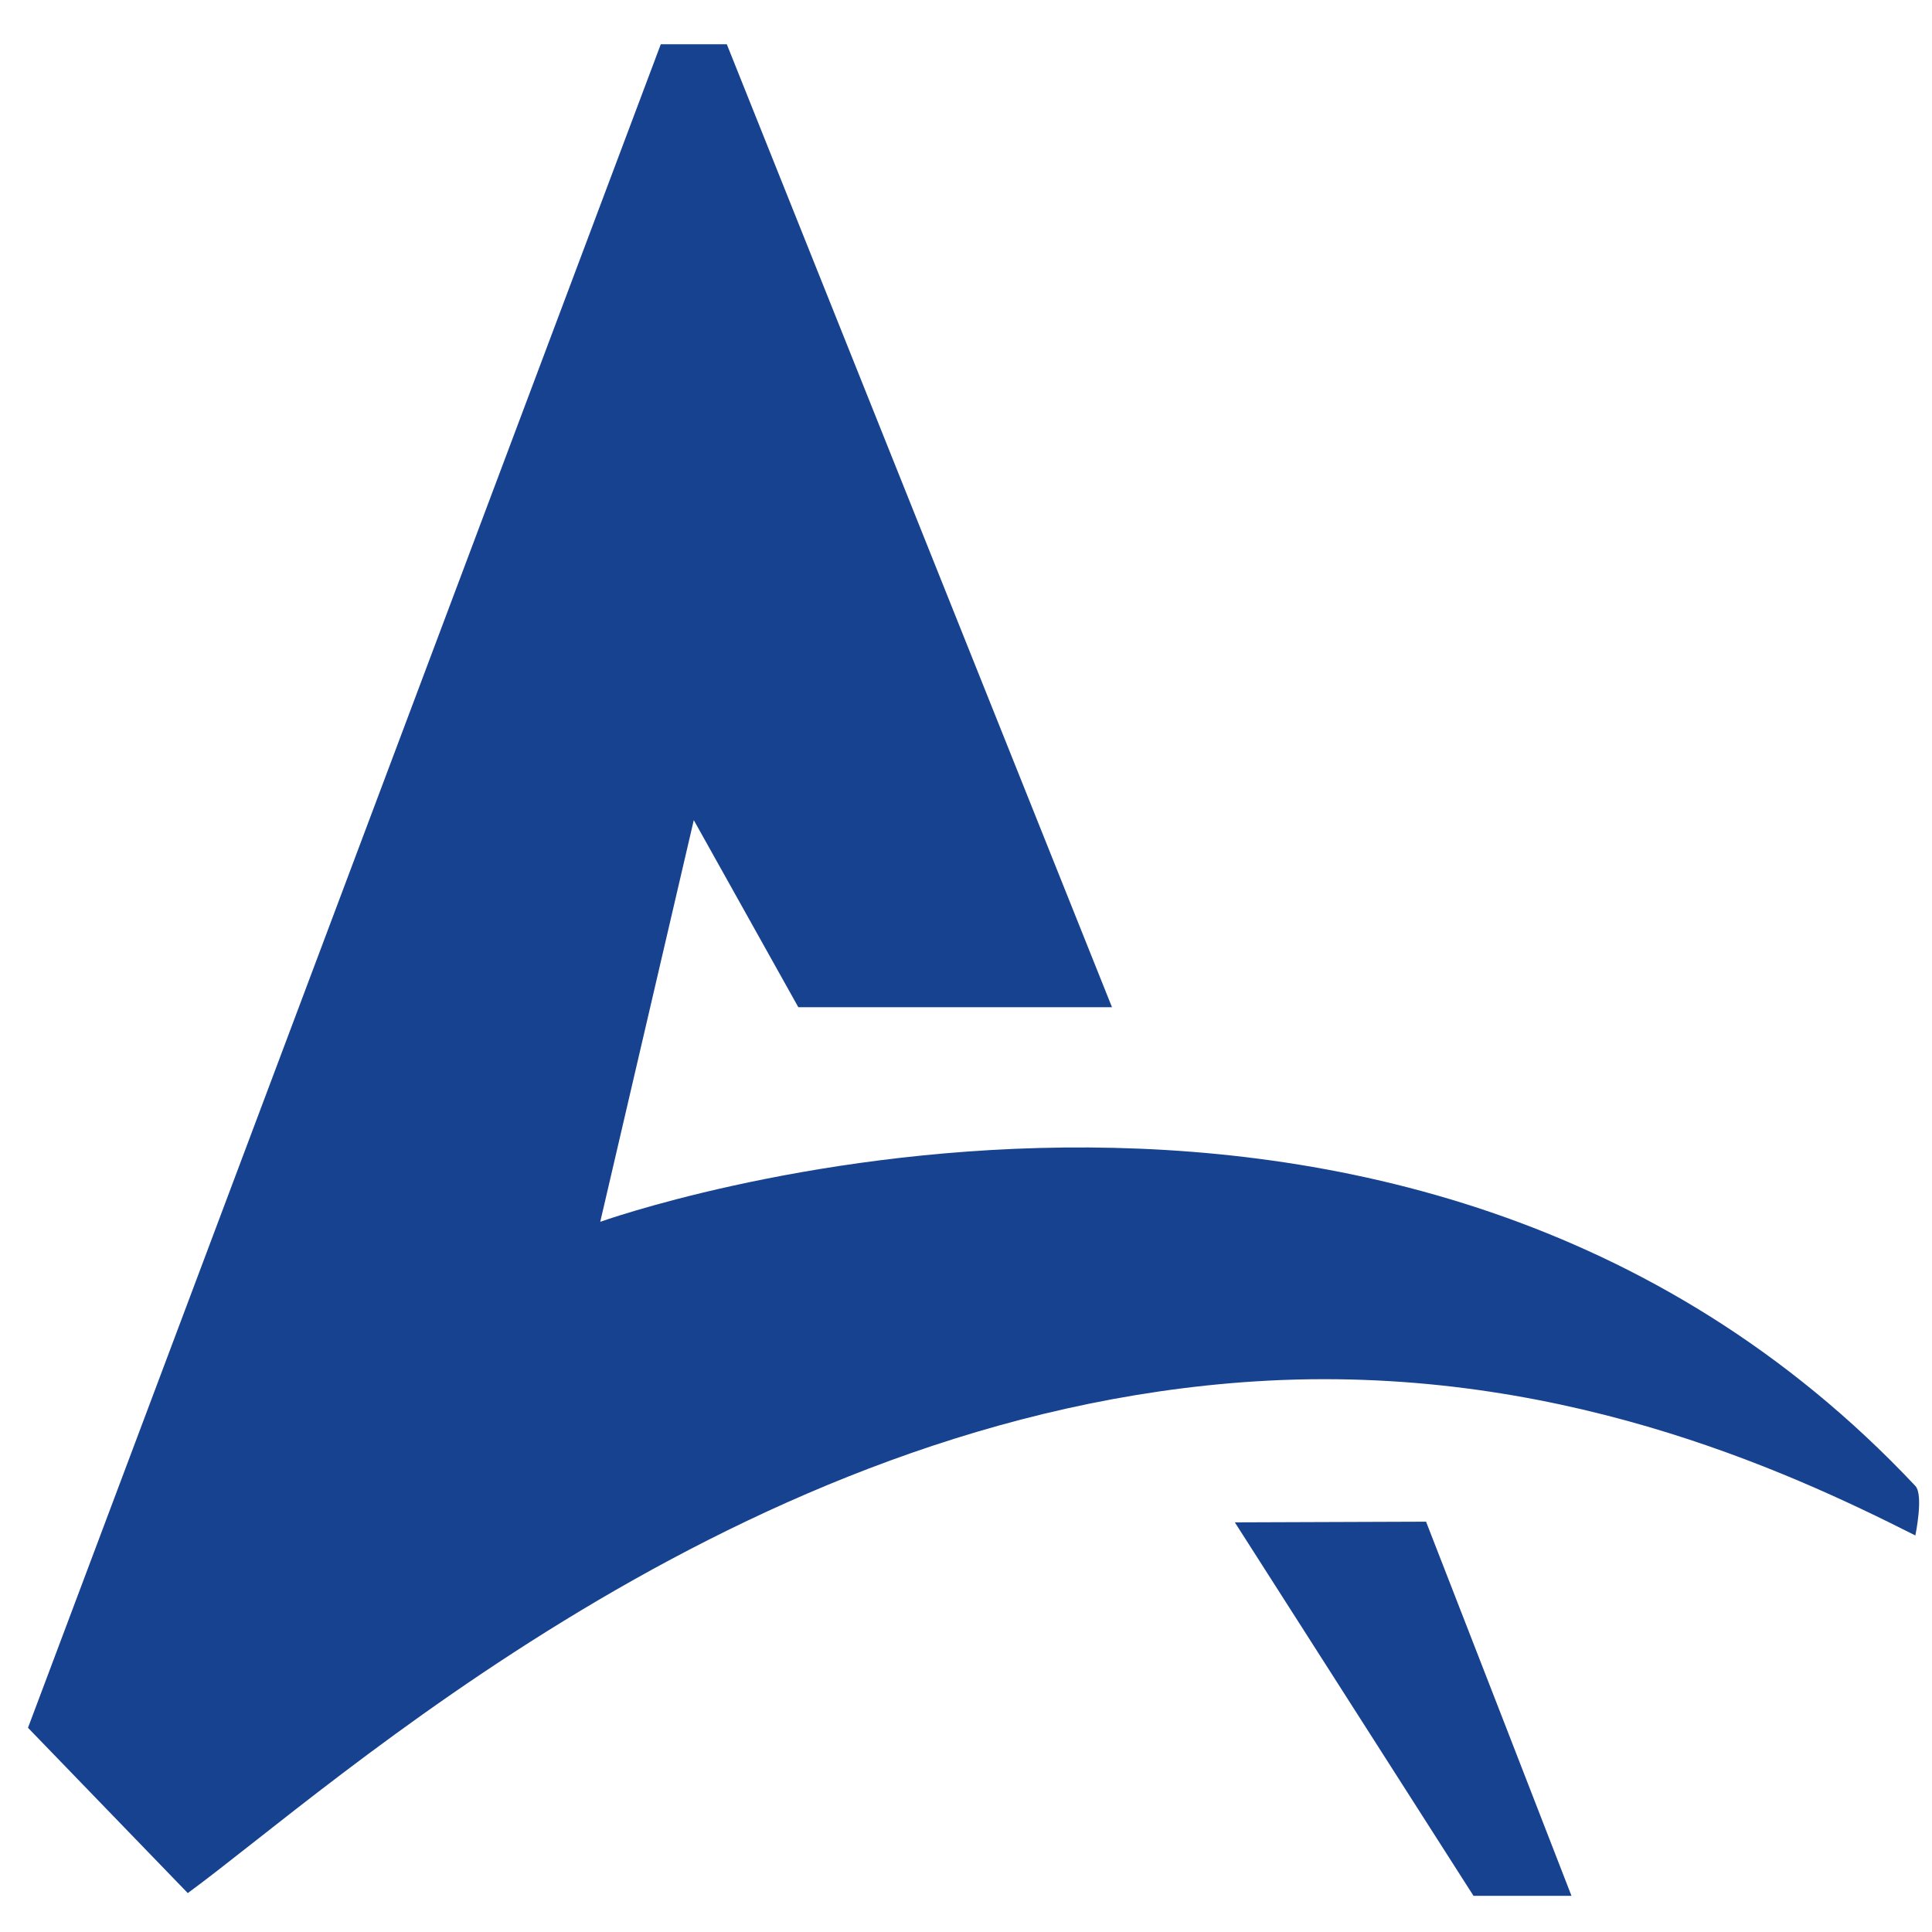 <?xml version="1.0" encoding="utf-8"?>
<!-- Generator: Adobe Illustrator 16.0.3, SVG Export Plug-In . SVG Version: 6.00 Build 0)  -->
<!DOCTYPE svg PUBLIC "-//W3C//DTD SVG 1.1//EN" "http://www.w3.org/Graphics/SVG/1.1/DTD/svg11.dtd">
<svg version="1.1" id="Layer_1" xmlns="http://www.w3.org/2000/svg" xmlns:xlink="http://www.w3.org/1999/xlink" x="0px" y="0px"
	 width="150px" height="150px" viewBox="0 0 150 150" enable-background="new 0 0 150 150" xml:space="preserve">
<path fill="#174290" d="M14.579,146.979L2.173,134.145L51.303,3.436h5.126l29.905,74.763H61.981l-8.116-14.524l-7.262,31.186
	c0,0,61.946-22.215,102.104,20.507c0.659,0.699,0,3.845,0,3.845c-10.121-5.117-28.232-13.432-51.265-11.962
	C57.283,109.813,25.67,138.862,14.579,146.979"/>
<path fill="#174290" d="M95.873,118.196c4.947-0.019,9.896-0.034,14.846-0.053c1.584,4.065,4.422,11.363,6.004,15.433
	c1.281,3.297,4.007,10.319,5.287,13.617h-7.607C108.227,137.528,102.048,127.86,95.873,118.196"/>
</svg>
